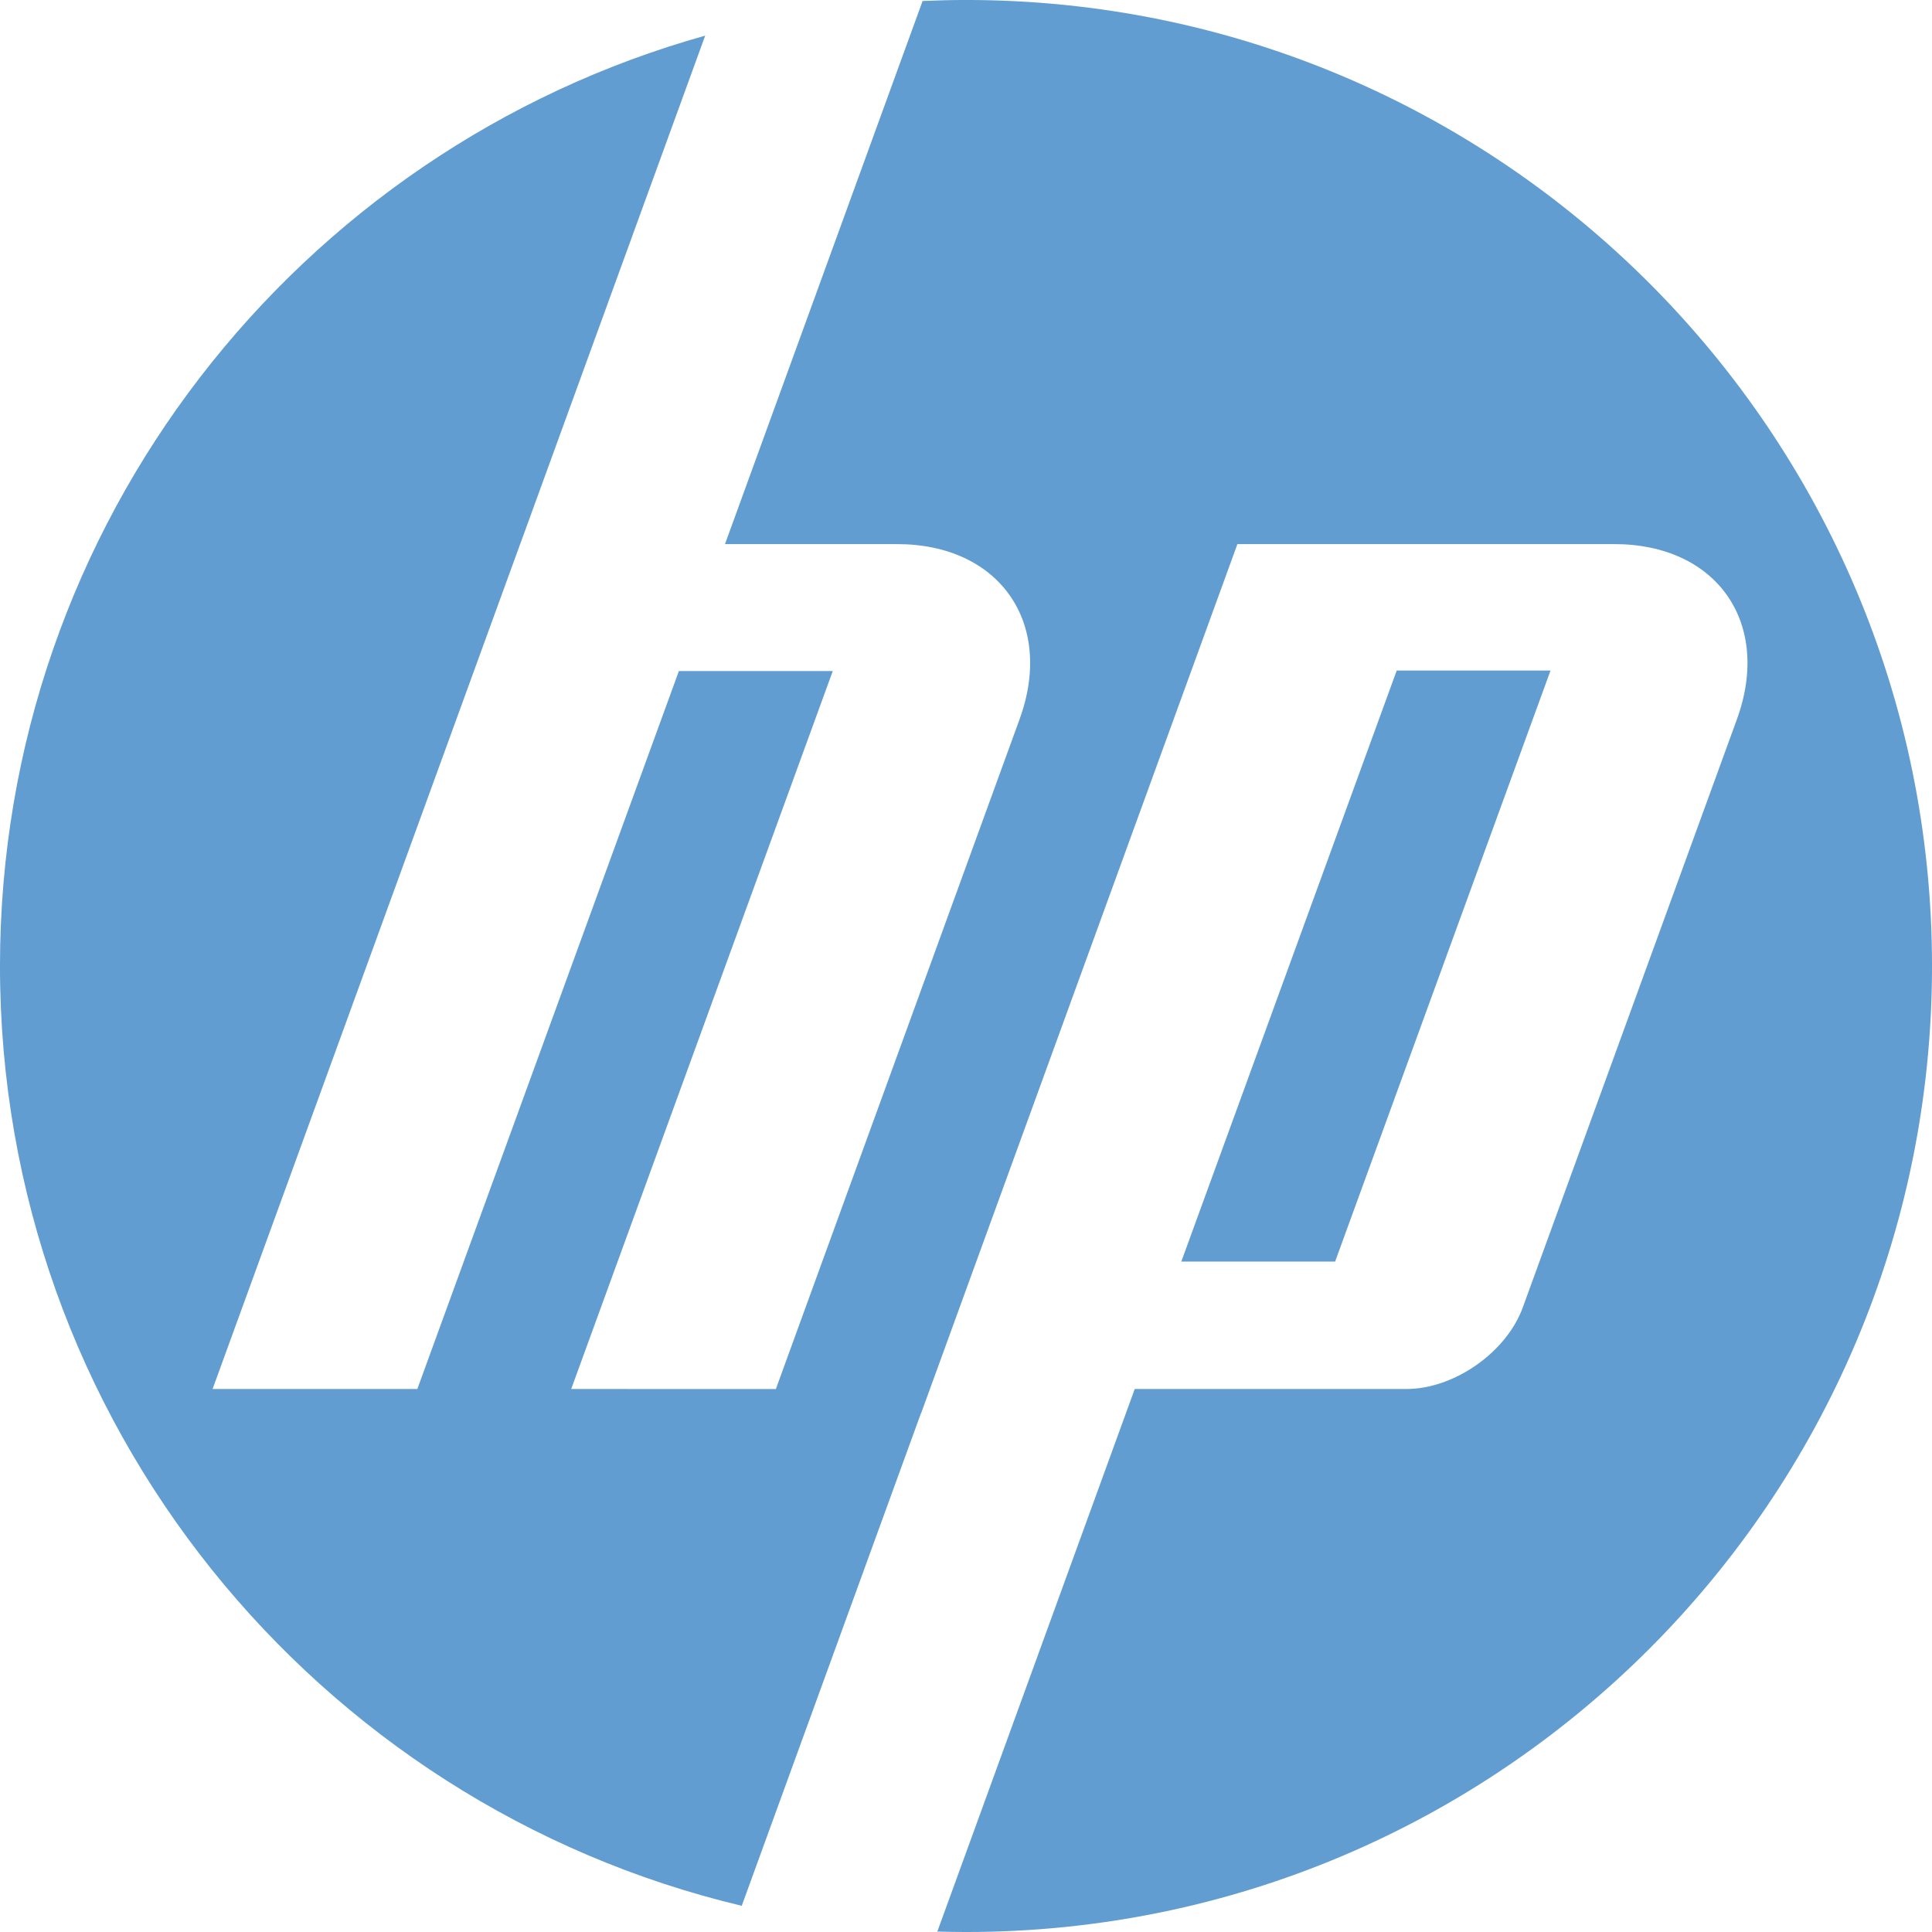<?xml version="1.0" encoding="utf-8"?>
<!-- Generator: Adobe Illustrator 16.0.0, SVG Export Plug-In . SVG Version: 6.00 Build 0)  -->
<svg version="1.2" baseProfile="tiny" id="Ebene_1" xmlns="http://www.w3.org/2000/svg" xmlns:xlink="http://www.w3.org/1999/xlink"
	 x="0px" y="0px" width="283.46px" height="283.46px" viewBox="0 0 283.46 283.46" xml:space="preserve">
<path fill="#619DD1" d="M283.462,141.731c0,78.272-63.452,141.73-141.73,141.73c-1.409,0-2.815-0.024-4.21-0.063l28.963-79.607
	h39.865c6.994,0,14.673-5.378,17.066-11.955l31.424-86.313c5.14-14.126-2.951-25.693-17.988-25.693h-55.303l-46.399,127.505h-0.022
	l-26.301,72.281C46.419,264.775-0.002,208.674-0.002,141.731c0-65.017,43.781-119.804,103.467-136.502l-27.144,74.6h-0.005
	L31.191,203.791h30.04L99.604,98.455h22.579L83.807,203.791l30.026,0.006l35.759-98.274c5.143-14.126-2.951-25.693-17.974-25.693
	h-25.25L135.36,0.147c2.111-0.094,4.236-0.15,6.372-0.15C220.01-0.002,283.462,63.45,283.462,141.731 M227.49,98.38h-22.566
	l-31.605,86.715h22.568L227.49,98.38"/>
</svg>
